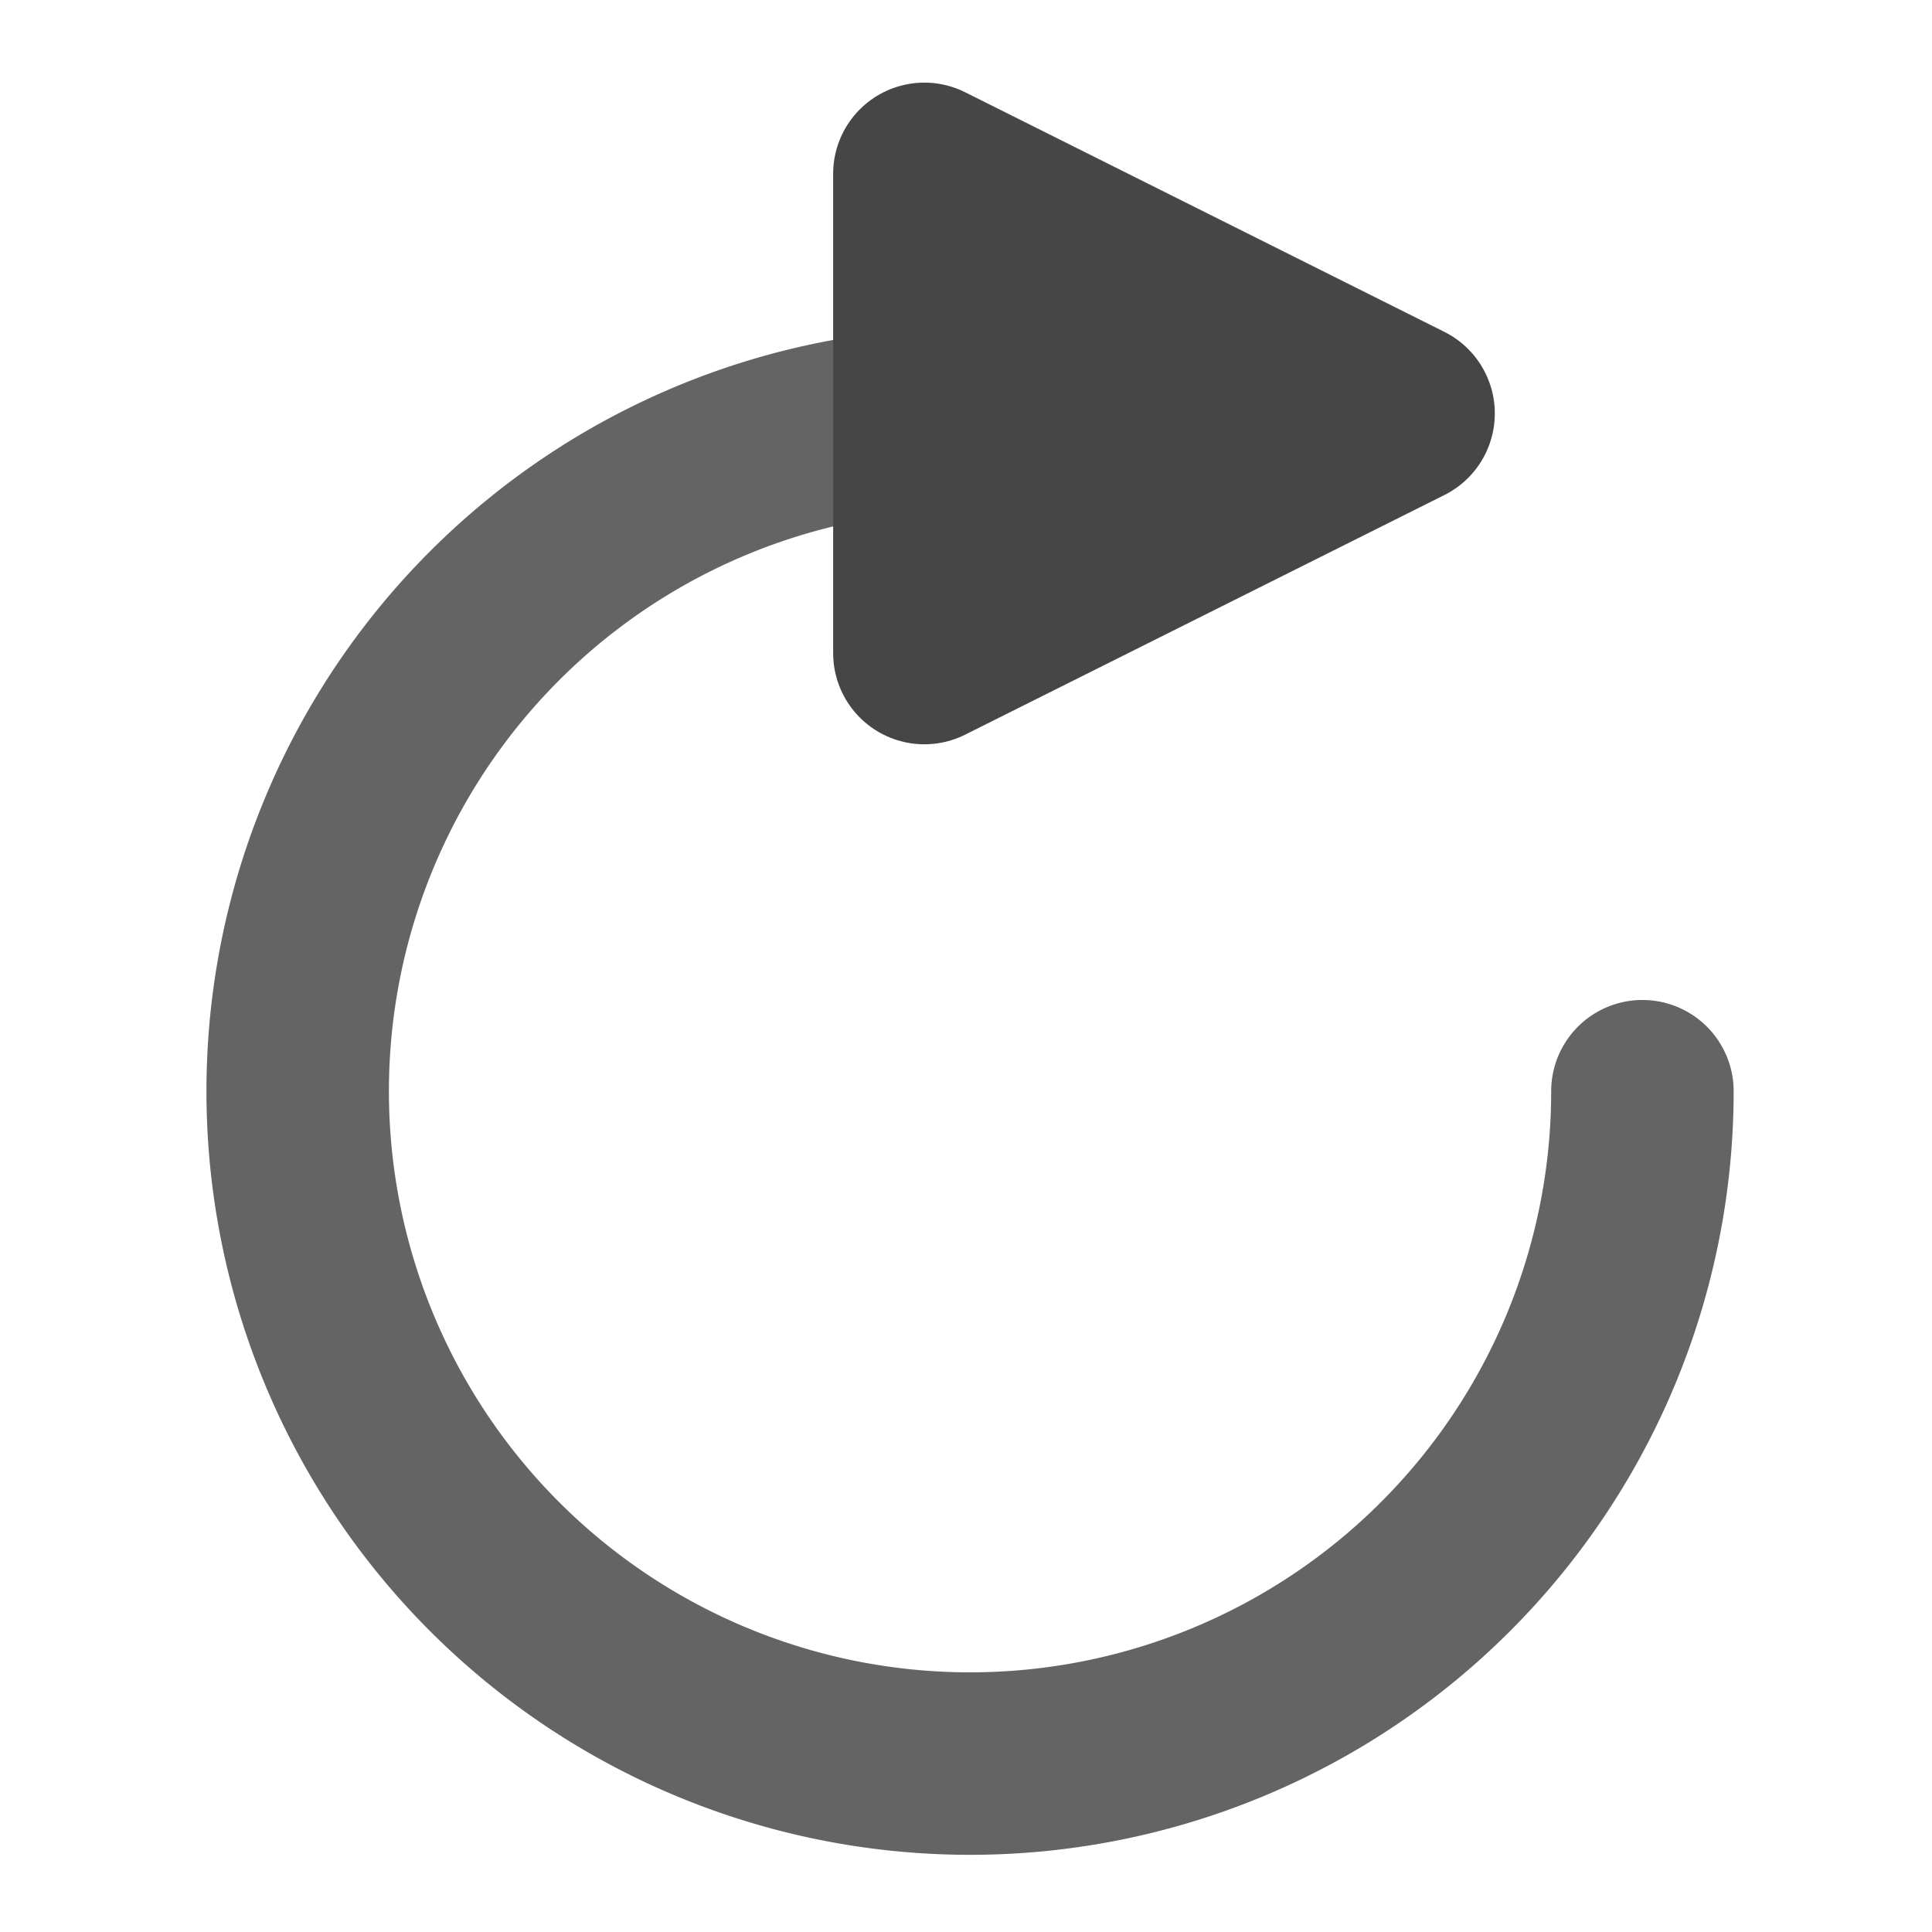 <?xml version="1.0" encoding="UTF-8" standalone="no"?>
<!-- Created with Inkscape (http://www.inkscape.org/) -->

<svg
   xmlns:dc="http://purl.org/dc/elements/1.1/"
   xmlns:cc="http://creativecommons.org/ns#"
   xmlns:rdf="http://www.w3.org/1999/02/22-rdf-syntax-ns#"
   xmlns:svg="http://www.w3.org/2000/svg"
   xmlns="http://www.w3.org/2000/svg"
   xmlns:sodipodi="http://sodipodi.sourceforge.net/DTD/sodipodi-0.dtd"
   xmlns:inkscape="http://www.inkscape.org/namespaces/inkscape"
   width="317.77"
   height="317.77"
   id="svg2"
   version="1.1"
   inkscape:version="0.48.4 r9939"
   sodipodi:docname="Loop.svg">
  <defs
     id="defs4" />
  <sodipodi:namedview
     id="base"
     pagecolor="#ffffff"
     bordercolor="#666666"
     borderopacity="1.0"
     inkscape:pageopacity="0.0"
     inkscape:pageshadow="2"
     inkscape:zoom="1.4"
     inkscape:cx="144.09378"
     inkscape:cy="153.48782"
     inkscape:document-units="px"
     inkscape:current-layer="layer1"
     showgrid="true"
     fit-margin-top="0"
     fit-margin-left="0"
     fit-margin-right="0"
     fit-margin-bottom="0"
     inkscape:window-width="1280"
     inkscape:window-height="992"
     inkscape:window-x="0"
     inkscape:window-y="0"
     inkscape:window-maximized="1">
    <inkscape:grid
       type="xygrid"
       id="grid3785"
       empspacing="5"
       visible="true"
       enabled="true"
       snapvisiblegridlinesonly="true" />
  </sodipodi:namedview>
  <g
     inkscape:label="Ebene 1"
     inkscape:groupmode="layer"
     id="layer1"
     transform="translate(-142.584,-216.863)">
    <path
       sodipodi:type="arc"
       style="color:#000000;fill:none;stroke:#646464;stroke-width:36.735;stroke-linecap:round;stroke-linejoin:round;stroke-miterlimit:4;stroke-opacity:1;stroke-dasharray:none;stroke-dashoffset:0;marker:none;visibility:visible;display:inline;overflow:visible;enable-background:accumulate"
       id="path3778"
       sodipodi:cx="-160.61426"
       sodipodi:cy="18.764835"
       sodipodi:rx="135.36044"
       sodipodi:ry="135.36044"
       d="M -25.254,18.765 A 135.36,135.36 0 1 1 -160.614,-116.596"
       transform="matrix(0.817,0,0,0.817,433.356,381.012)"
       sodipodi:start="0"
       sodipodi:end="4.712389"
       sodipodi:open="true" />
    <path
       style="fill:#464646;fill-opacity:1;stroke:#464646;stroke-width:30;stroke-linecap:round;stroke-linejoin:round;stroke-miterlimit:4;stroke-opacity:1;stroke-dasharray:none"
       d="m 294.617,245.452 0,78.83 78.83,-39.415 z"
       id="path3787"
       inkscape:connector-curvature="0" />
  </g>
</svg>
